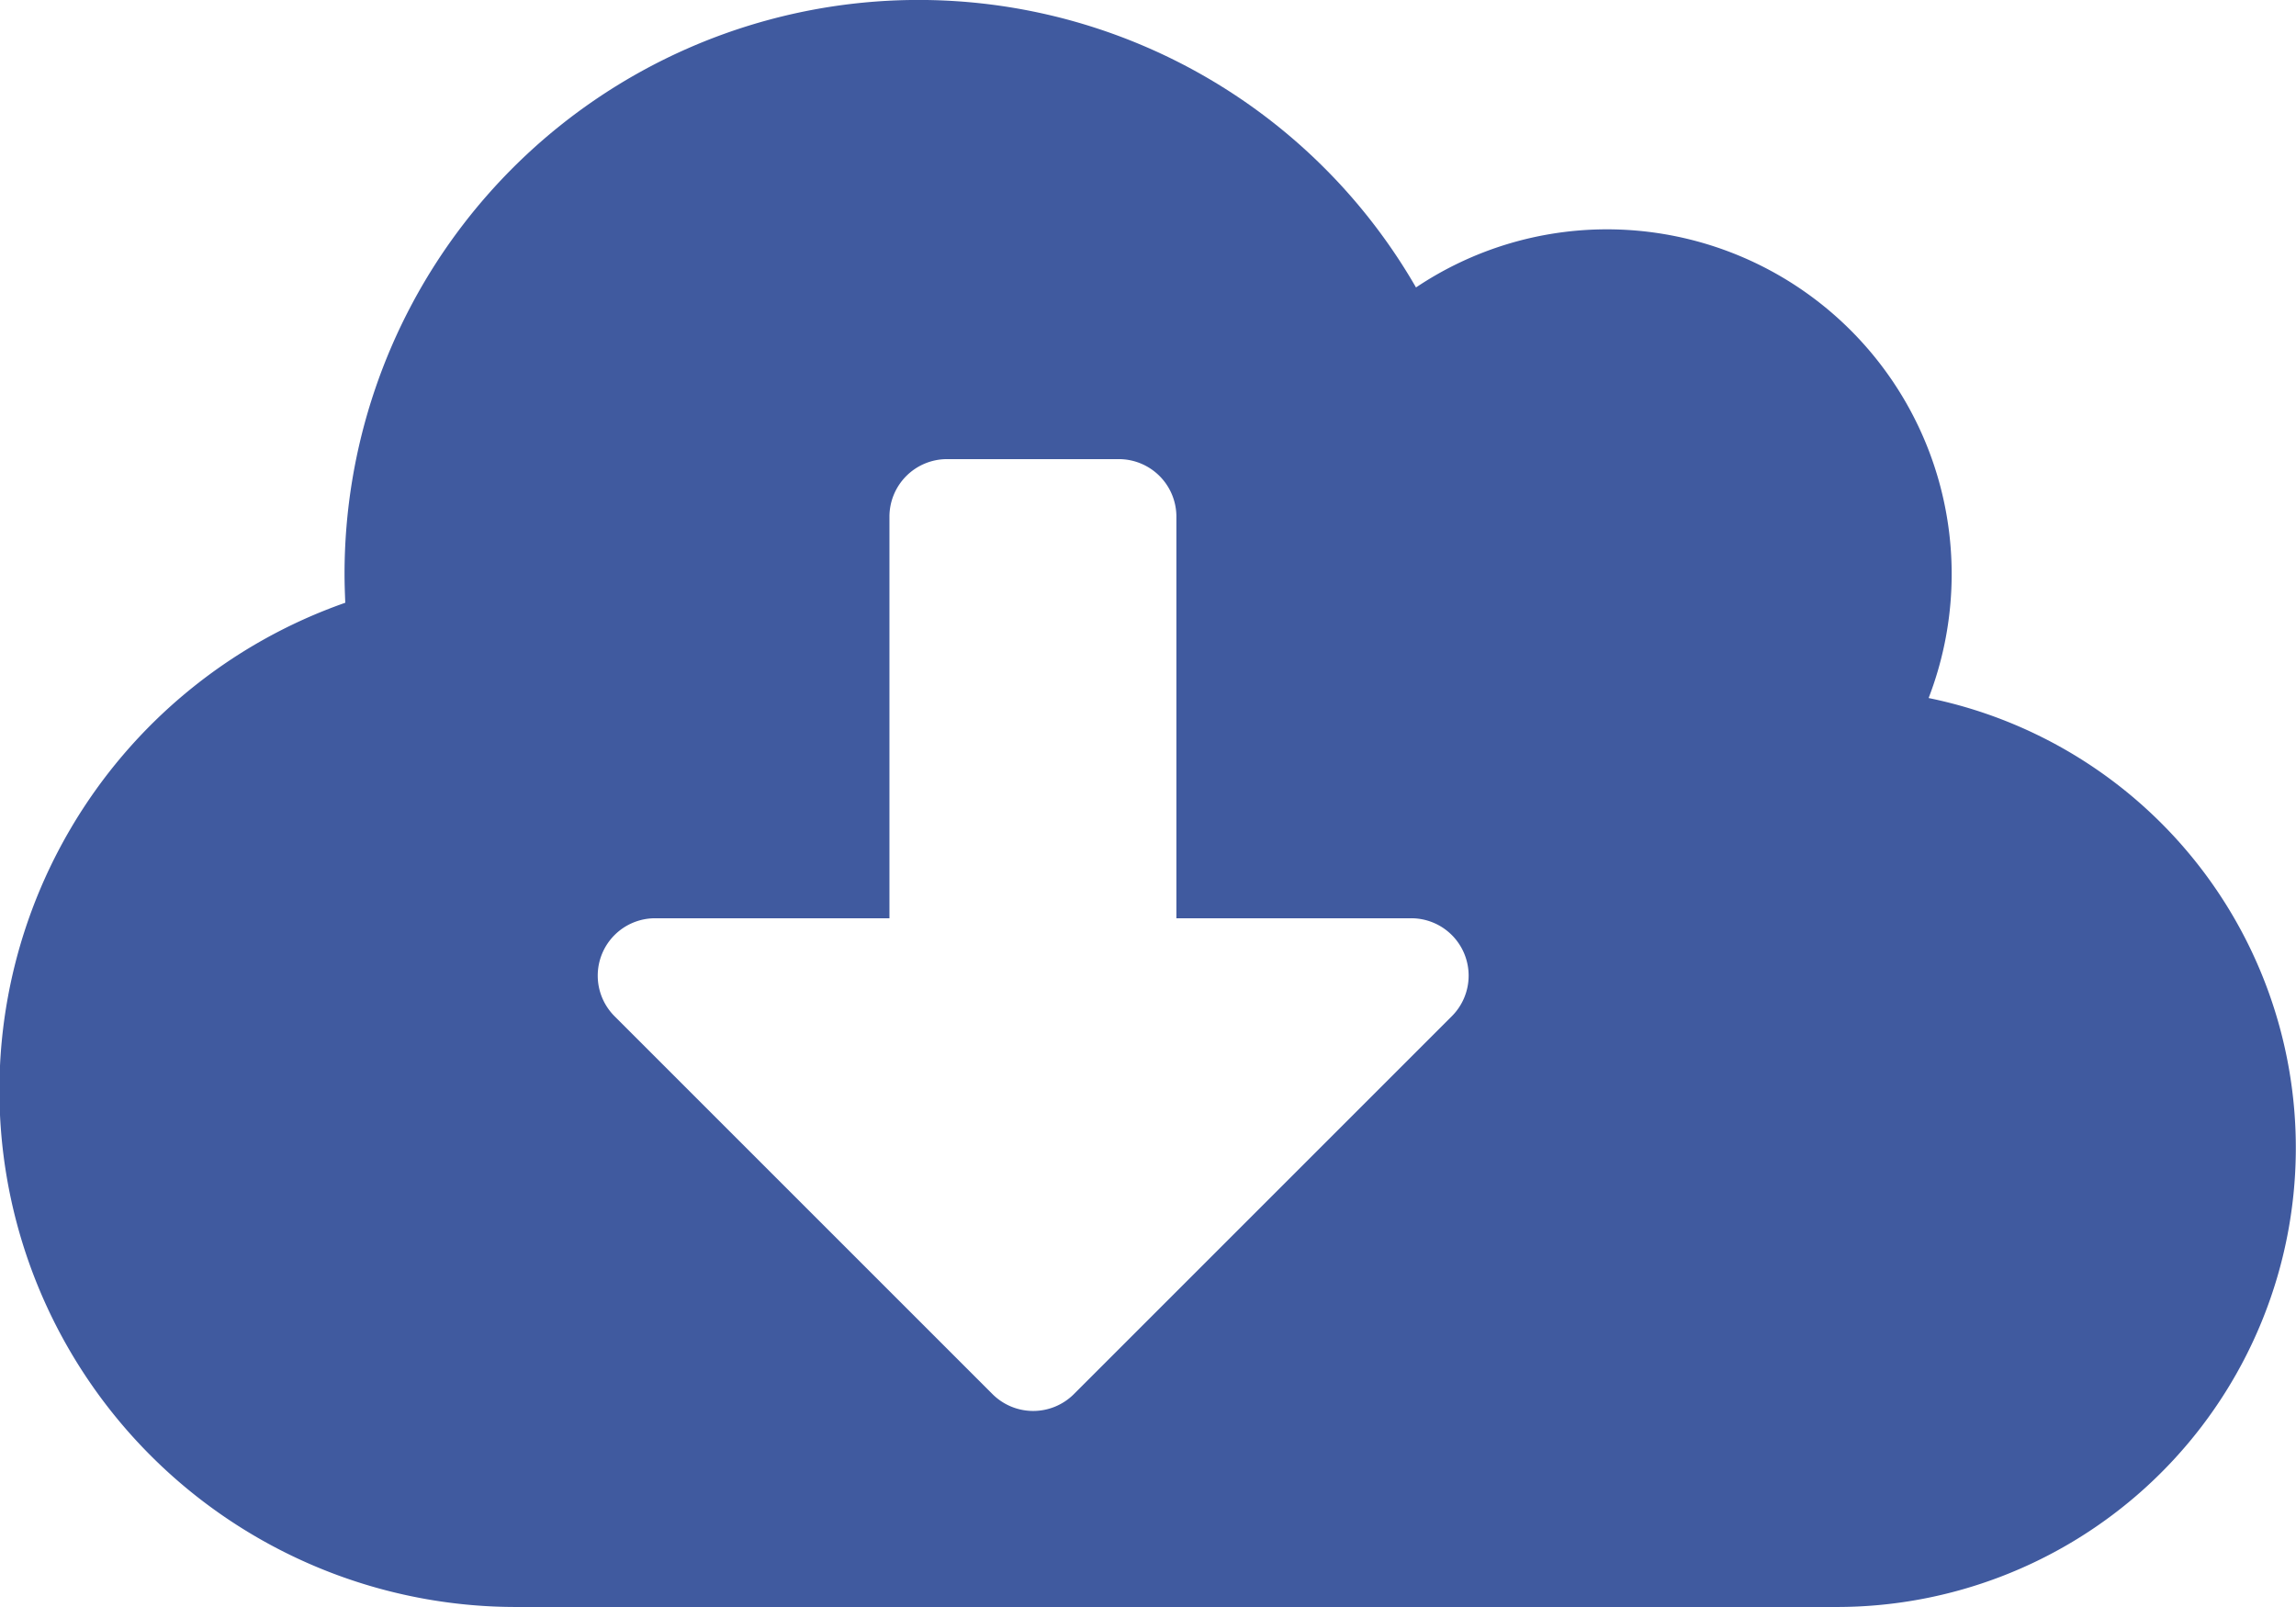 <svg xmlns="http://www.w3.org/2000/svg" width="34.286" height="24" viewBox="0 0 34.286 24"><path d="M28.8,42.425a5.149,5.149,0,0,0-4.8-7,5.117,5.117,0,0,0-2.855.868,8.572,8.572,0,0,0-16,4.275c0,.145.005.289.011.434A7.716,7.716,0,0,0,7.714,56H27.429A6.857,6.857,0,0,0,28.8,42.425Zm-7.12,4.752-5.646,5.646a.86.86,0,0,1-1.211,0L9.177,47.177a.857.857,0,0,1,.605-1.463h3.5v-6a.86.86,0,0,1,.857-.857h2.571a.86.86,0,0,1,.857.857v6h3.5A.857.857,0,0,1,21.68,47.177Z" transform="translate(0 -32)" fill="#405a9f"/></svg>